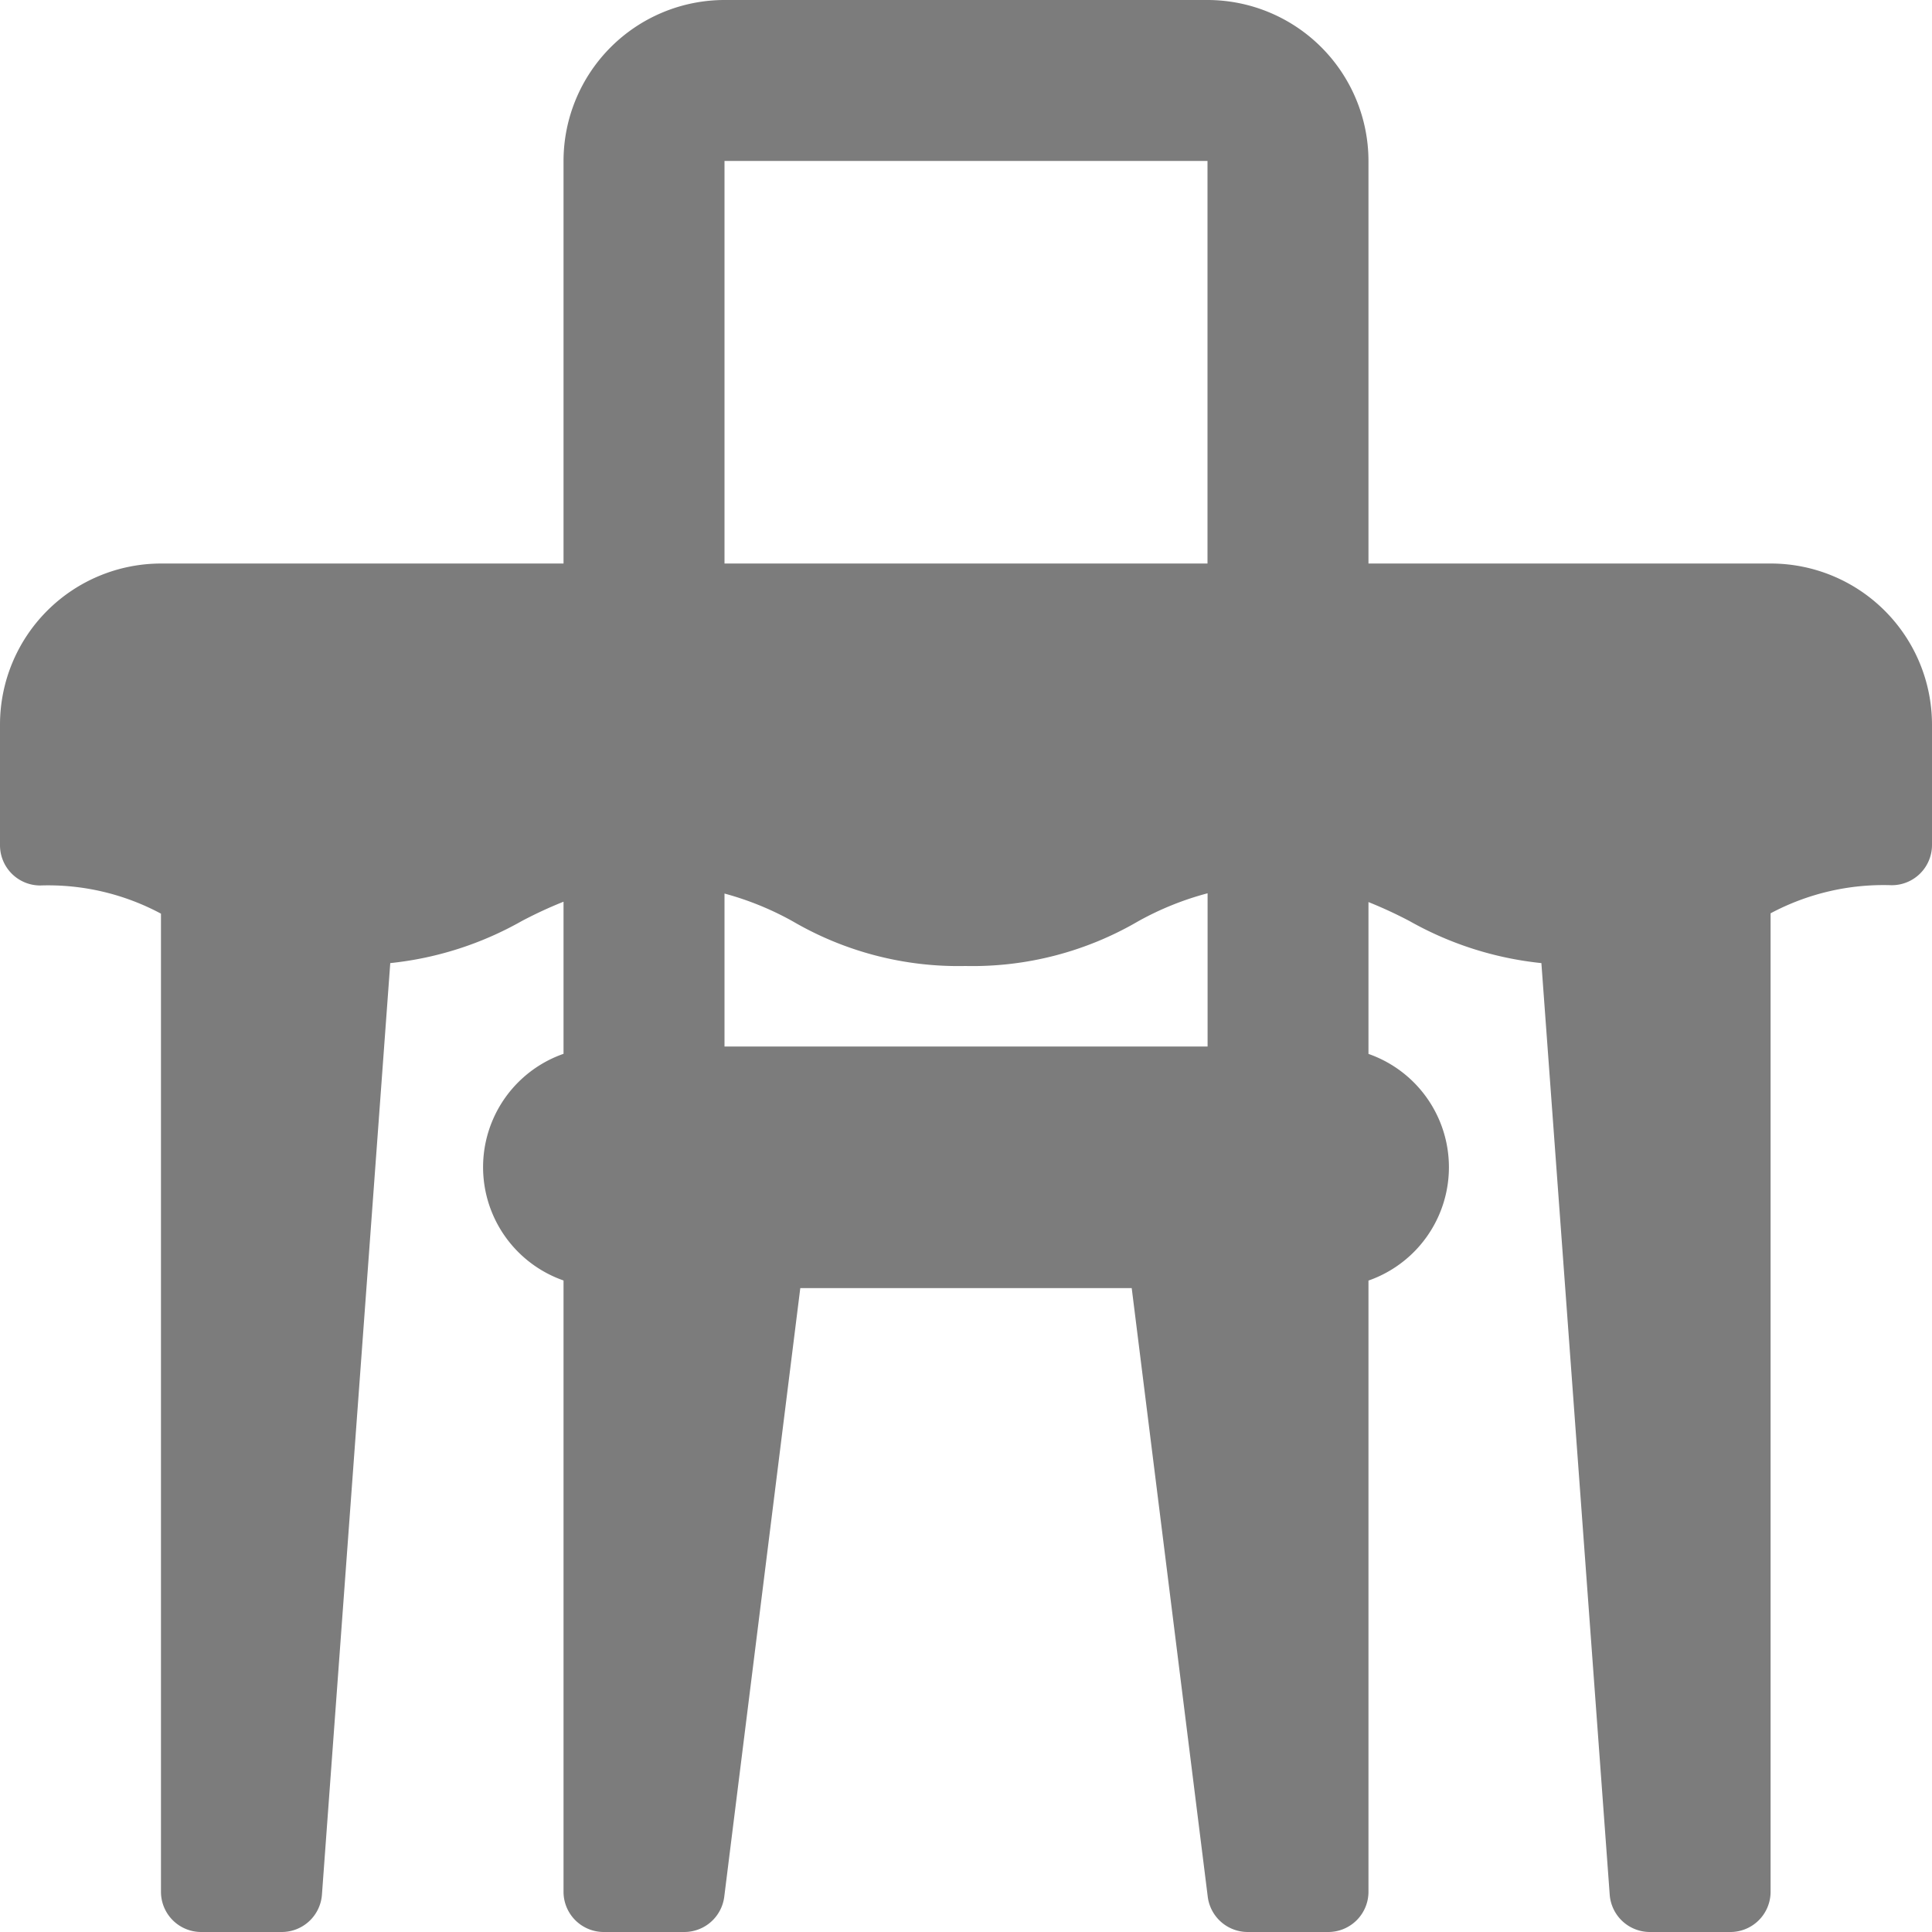 <svg id="dinner" xmlns="http://www.w3.org/2000/svg" width="22" height="22" viewBox="0 0 22 22">
  <g id="Сгруппировать_1208" data-name="Сгруппировать 1208">
    <path id="Контур_4794" data-name="Контур 4794" d="M20.167,6.417H15.583V1.833A1.835,1.835,0,0,0,13.75,0H8.25A1.835,1.835,0,0,0,6.417,1.833V6.417H1.833A1.835,1.835,0,0,0,0,8.25V9.625a.458.458,0,0,0,.458.458,2.722,2.722,0,0,1,1.375.321V21.542A.458.458,0,0,0,2.292,22h.917a.459.459,0,0,0,.457-.425l.778-10.608a3.842,3.842,0,0,0,1.494-.477,4.858,4.858,0,0,1,.479-.222V12a1.367,1.367,0,0,0,0,2.581v6.959A.458.458,0,0,0,6.875,22h.917a.459.459,0,0,0,.455-.4l.866-6.932h3.774l.866,6.932a.459.459,0,0,0,.455.4h.917a.458.458,0,0,0,.458-.458V14.582a1.367,1.367,0,0,0,0-2.581V10.272a4.969,4.969,0,0,1,.469.217,3.855,3.855,0,0,0,1.5.478l.778,10.608a.459.459,0,0,0,.457.425h.917a.458.458,0,0,0,.458-.458V10.4a2.73,2.73,0,0,1,1.375-.32A.458.458,0,0,0,22,9.625V8.25A1.836,1.836,0,0,0,20.167,6.417Zm-6.417,5.5H8.25V10.175a3.428,3.428,0,0,1,.775.315,3.741,3.741,0,0,0,1.968.51,3.742,3.742,0,0,0,1.969-.51,3.417,3.417,0,0,1,.789-.318v1.745Zm0-5.5H8.25V1.833h5.5Z" fill="#7c7c7c"/>
  </g>
</svg>
